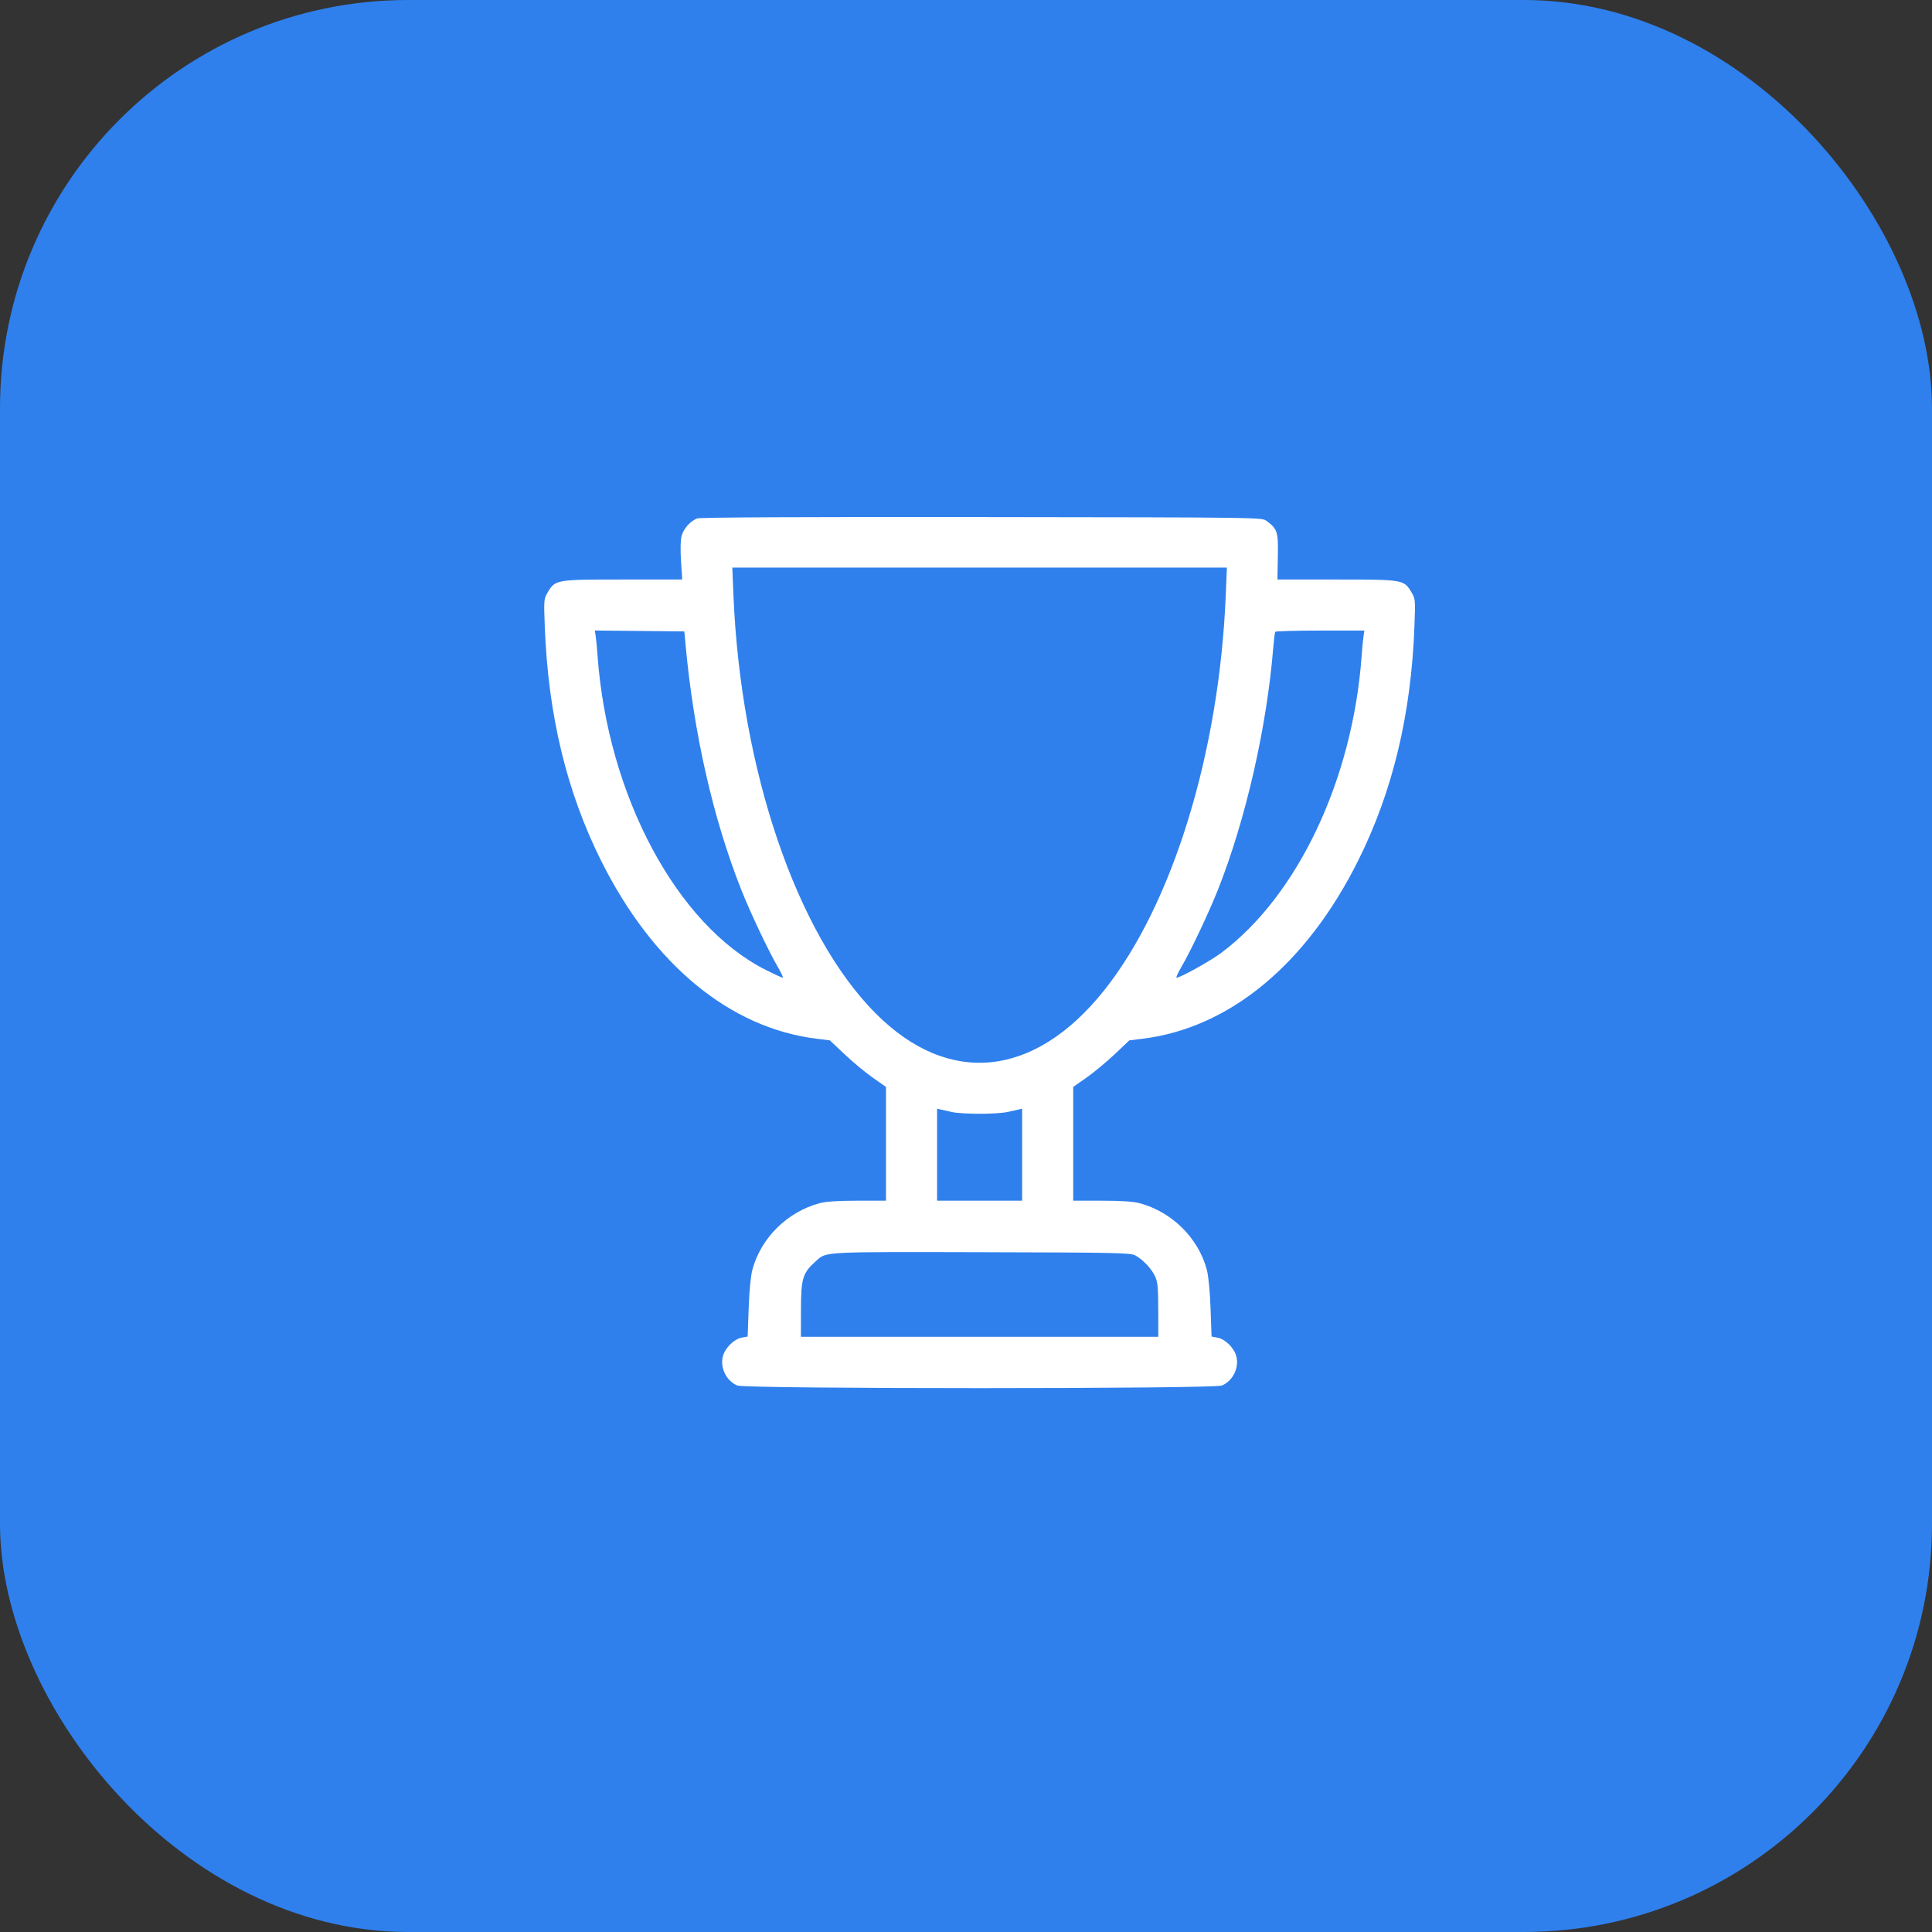 <svg width="71" height="71" viewBox="0 0 71 71" fill="none" xmlns="http://www.w3.org/2000/svg">
<rect x="0" y="0" width="71" height="71" fill="#333333" stroke="none"/>
<rect width="71" height="71" rx="15" fill="#2F80ED"/>
<path fill-rule="evenodd" clip-rule="evenodd" d="M25.618 19.052C25.364 19.154 25.121 19.428 25.05 19.692C25.008 19.846 25 20.192 25.027 20.617L25.071 21.297H22.889C20.426 21.297 20.407 21.3 20.126 21.772C19.987 22.008 19.983 22.049 20.02 23.016C20.142 26.267 20.821 29.088 22.091 31.632C23.996 35.446 26.823 37.781 30.013 38.173L30.498 38.233L31.039 38.745C31.337 39.027 31.801 39.412 32.07 39.601L32.56 39.944V42.034V44.124L31.513 44.125C30.798 44.125 30.357 44.154 30.124 44.216C28.934 44.533 27.962 45.494 27.65 46.662C27.59 46.887 27.536 47.44 27.513 48.075L27.476 49.117L27.255 49.158C26.977 49.211 26.652 49.53 26.568 49.834C26.451 50.257 26.691 50.748 27.096 50.917C27.404 51.046 44.596 51.046 44.904 50.917C45.309 50.748 45.549 50.257 45.432 49.834C45.348 49.53 45.023 49.211 44.745 49.158L44.524 49.117L44.487 48.075C44.464 47.44 44.41 46.887 44.35 46.662C44.038 45.494 43.066 44.533 41.876 44.216C41.643 44.154 41.202 44.125 40.487 44.125L39.44 44.124V42.034V39.944L39.93 39.601C40.199 39.412 40.663 39.027 40.961 38.745L41.502 38.233L41.987 38.173C45.177 37.781 48.004 35.446 49.909 31.632C51.179 29.088 51.858 26.267 51.98 23.016C52.017 22.049 52.013 22.008 51.874 21.772C51.594 21.3 51.573 21.297 49.119 21.297H46.945L46.96 20.457C46.977 19.538 46.947 19.443 46.545 19.143C46.373 19.014 46.369 19.014 36.074 19.002C29.335 18.994 25.721 19.012 25.618 19.052ZM45.046 21.875C44.808 27.656 43.092 33.236 40.581 36.39C38.015 39.613 34.867 39.934 32.184 37.246C29.276 34.334 27.218 28.284 26.954 21.875L26.912 20.859H36H45.088L45.046 21.875ZM25.195 23.704C25.497 26.968 26.209 30.094 27.246 32.71C27.578 33.546 28.239 34.942 28.587 35.54C28.713 35.755 28.792 35.931 28.765 35.931C28.737 35.931 28.457 35.802 28.143 35.644C24.882 34.004 22.337 29.255 21.961 24.111C21.94 23.819 21.909 23.487 21.891 23.375L21.86 23.171L23.504 23.187L25.149 23.204L25.195 23.704ZM50.109 23.376C50.091 23.488 50.06 23.819 50.039 24.111C49.708 28.647 47.697 32.902 44.889 35.011C44.485 35.314 43.376 35.931 43.236 35.931C43.208 35.931 43.287 35.755 43.413 35.54C43.761 34.942 44.422 33.546 44.754 32.71C45.778 30.128 46.552 26.742 46.792 23.798C46.816 23.506 46.848 23.245 46.863 23.22C46.877 23.194 47.621 23.173 48.515 23.173H50.14L50.109 23.376ZM34.999 40.87C35.154 40.904 35.604 40.931 36 40.931C36.396 40.931 36.846 40.904 37.001 40.87C37.155 40.836 37.345 40.794 37.423 40.776L37.563 40.744V42.434V44.124H36H34.437V42.434V40.744L34.577 40.776C34.655 40.794 34.845 40.836 34.999 40.87ZM41.722 46.136C42.007 46.293 42.322 46.628 42.45 46.907C42.545 47.115 42.564 47.323 42.565 48.142L42.567 49.127H36H29.433L29.435 48.142C29.436 46.964 29.494 46.78 30.008 46.323C30.375 45.997 30.241 46.003 36.094 46.018C41.036 46.03 41.552 46.041 41.722 46.136Z" fill="white"/>
</svg>
